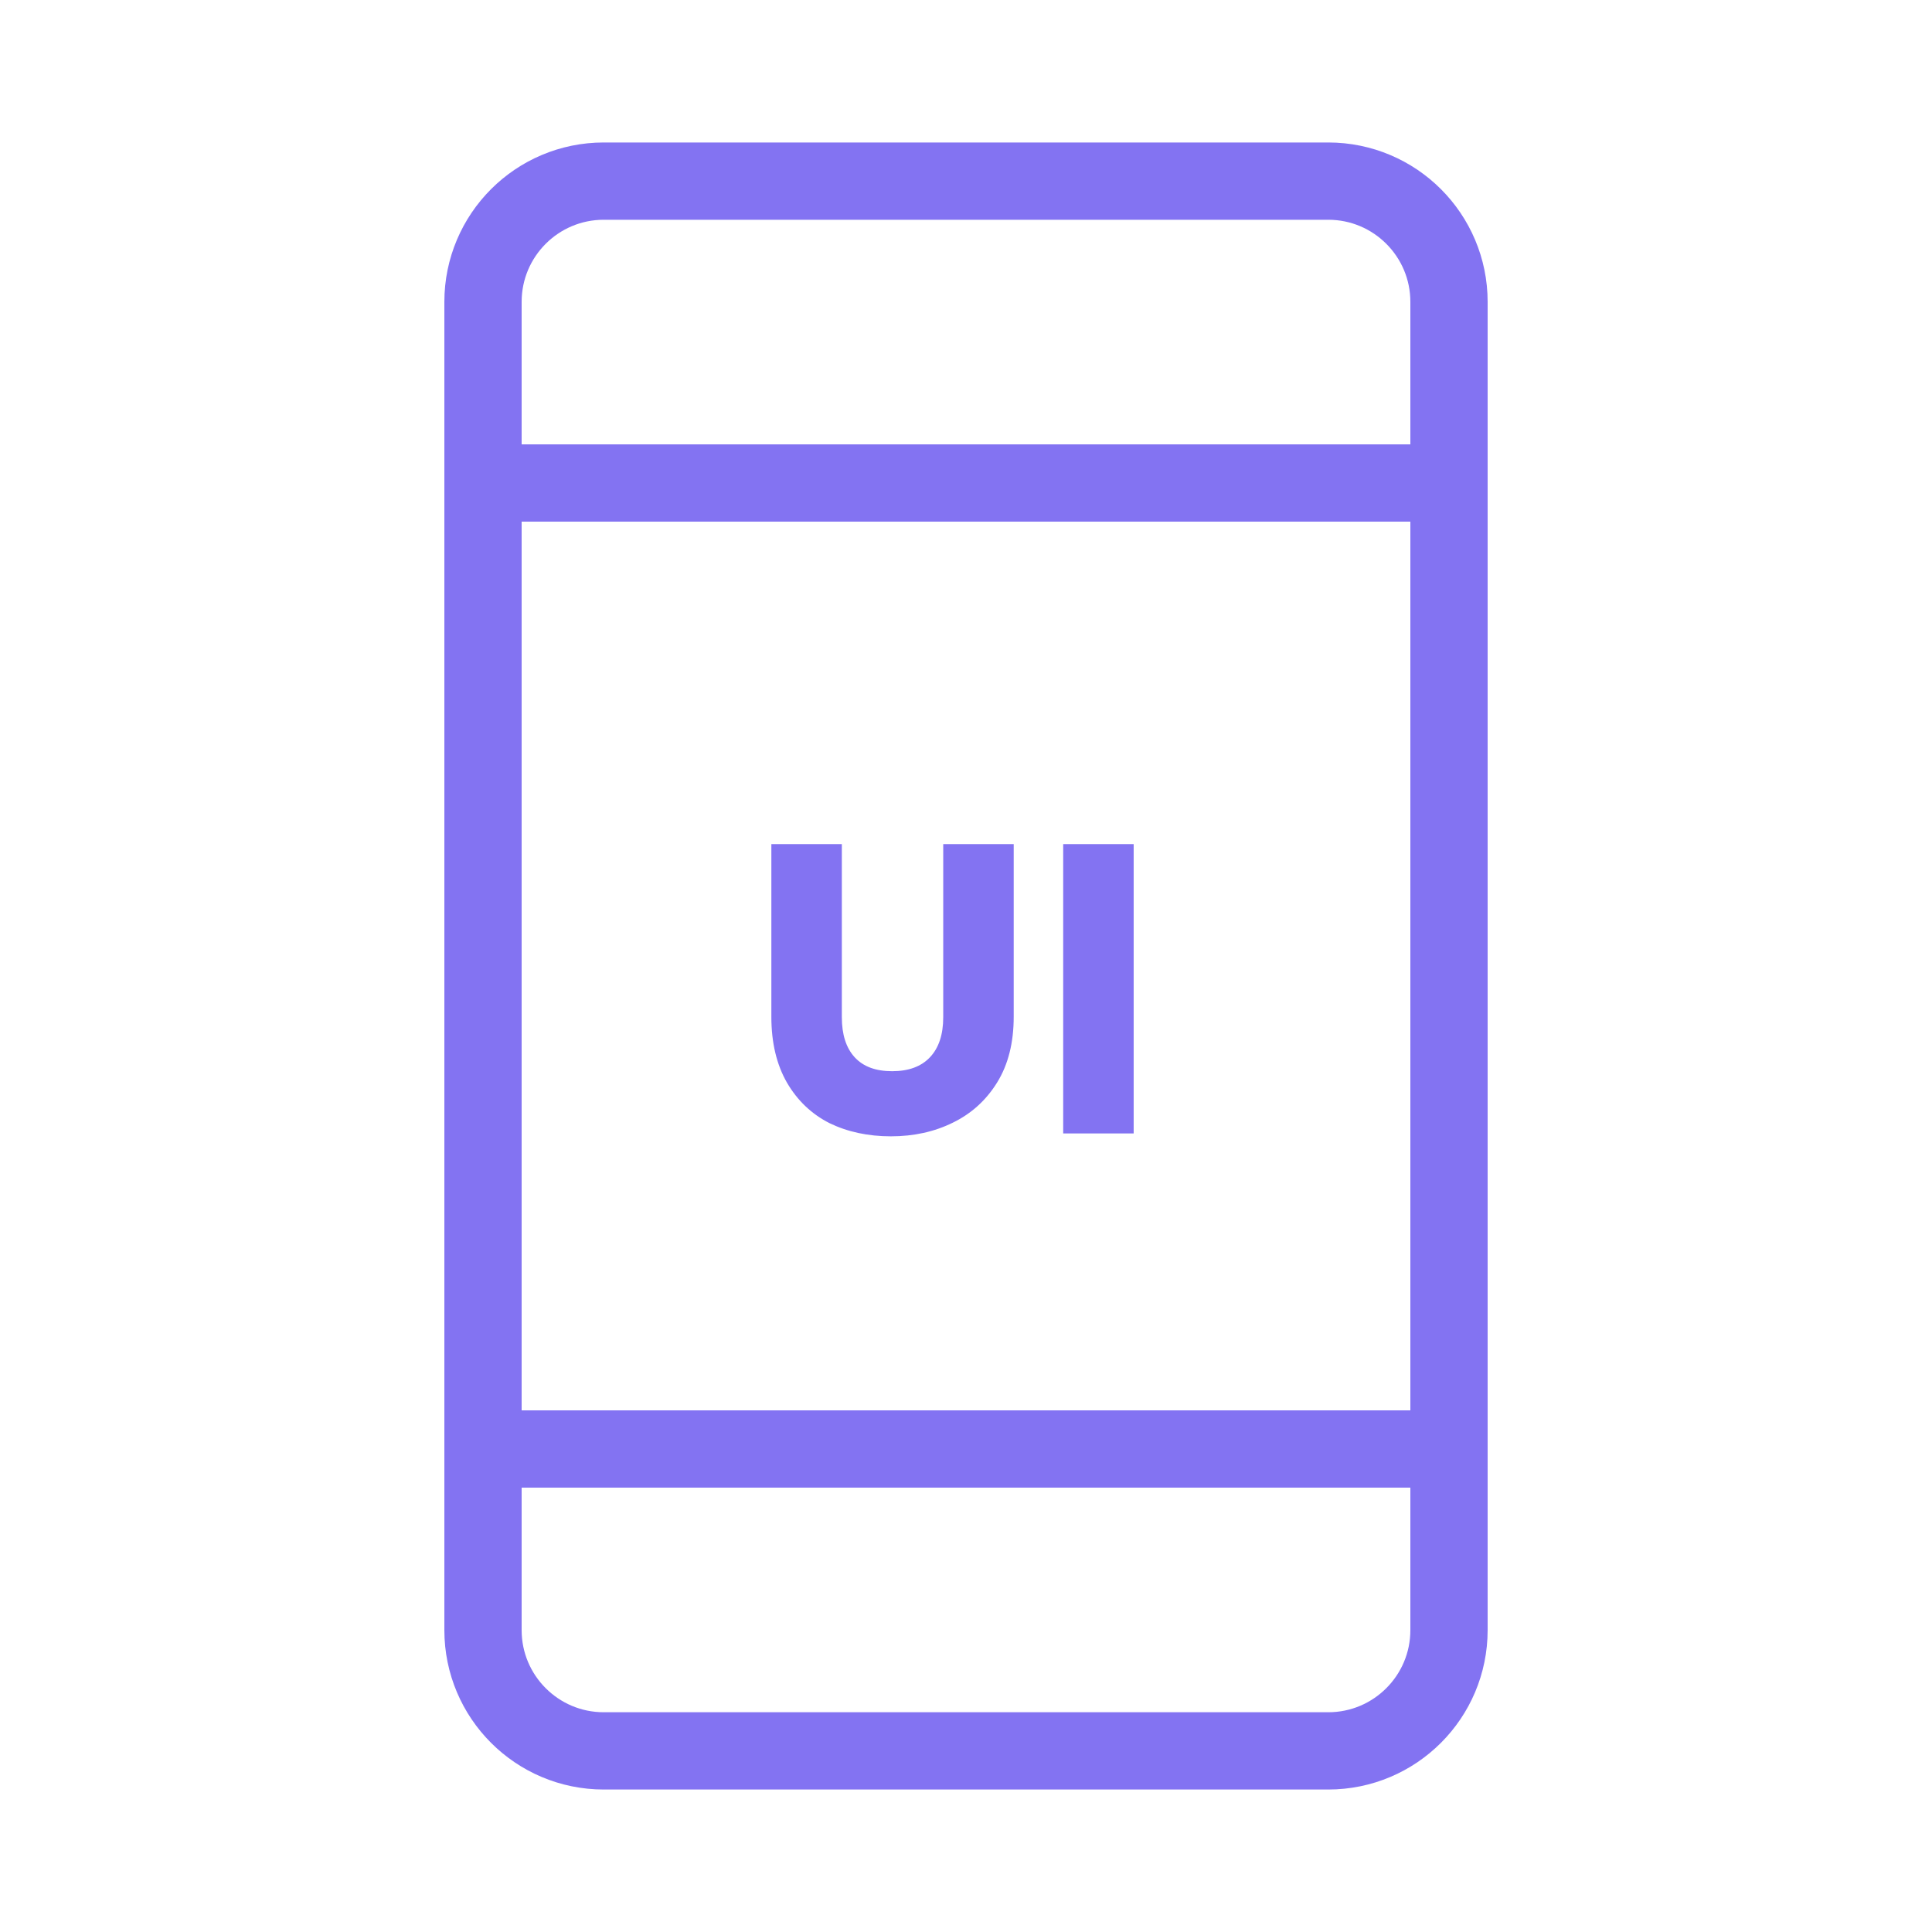 <svg width="75" height="75" viewBox="0 0 75 75" fill="none" xmlns="http://www.w3.org/2000/svg">
<g clip-path="url(#clip0_957_2407)">
<path d="M51.562 7.031H23.438C20.849 7.031 18.75 9.13 18.75 11.719V63.281C18.75 65.87 20.849 67.969 23.438 67.969H51.562C54.151 67.969 56.25 65.87 56.25 63.281V11.719C56.25 9.13 54.151 7.031 51.562 7.031Z" stroke="#8373F2" stroke-width="3" stroke-linecap="round" stroke-linejoin="round"/>
<path d="M18.75 18.75H56.25" stroke="#8373F2" stroke-width="3" stroke-linecap="round" stroke-linejoin="round"/>
<path d="M18.75 56.25H56.25" stroke="#8373F2" stroke-width="3" stroke-linecap="round" stroke-linejoin="round"/>
<path d="M32.68 32.768V39.488C32.68 40.16 32.845 40.677 33.176 41.04C33.507 41.403 33.992 41.584 34.632 41.584C35.272 41.584 35.763 41.403 36.104 41.04C36.445 40.677 36.616 40.16 36.616 39.488V32.768H39.352V39.472C39.352 40.475 39.139 41.323 38.712 42.016C38.285 42.709 37.709 43.232 36.984 43.584C36.269 43.936 35.469 44.112 34.584 44.112C33.699 44.112 32.904 43.941 32.2 43.6C31.507 43.248 30.957 42.725 30.552 42.032C30.147 41.328 29.944 40.475 29.944 39.472V32.768H32.68ZM44.009 32.768V44H41.273V32.768H44.009Z" fill="#8373F2"/>
</g>
<defs>
<clipPath id="clip0_957_2407">
<rect width="75" height="75" fill="white"/>
</clipPath>
</defs>
</svg>
